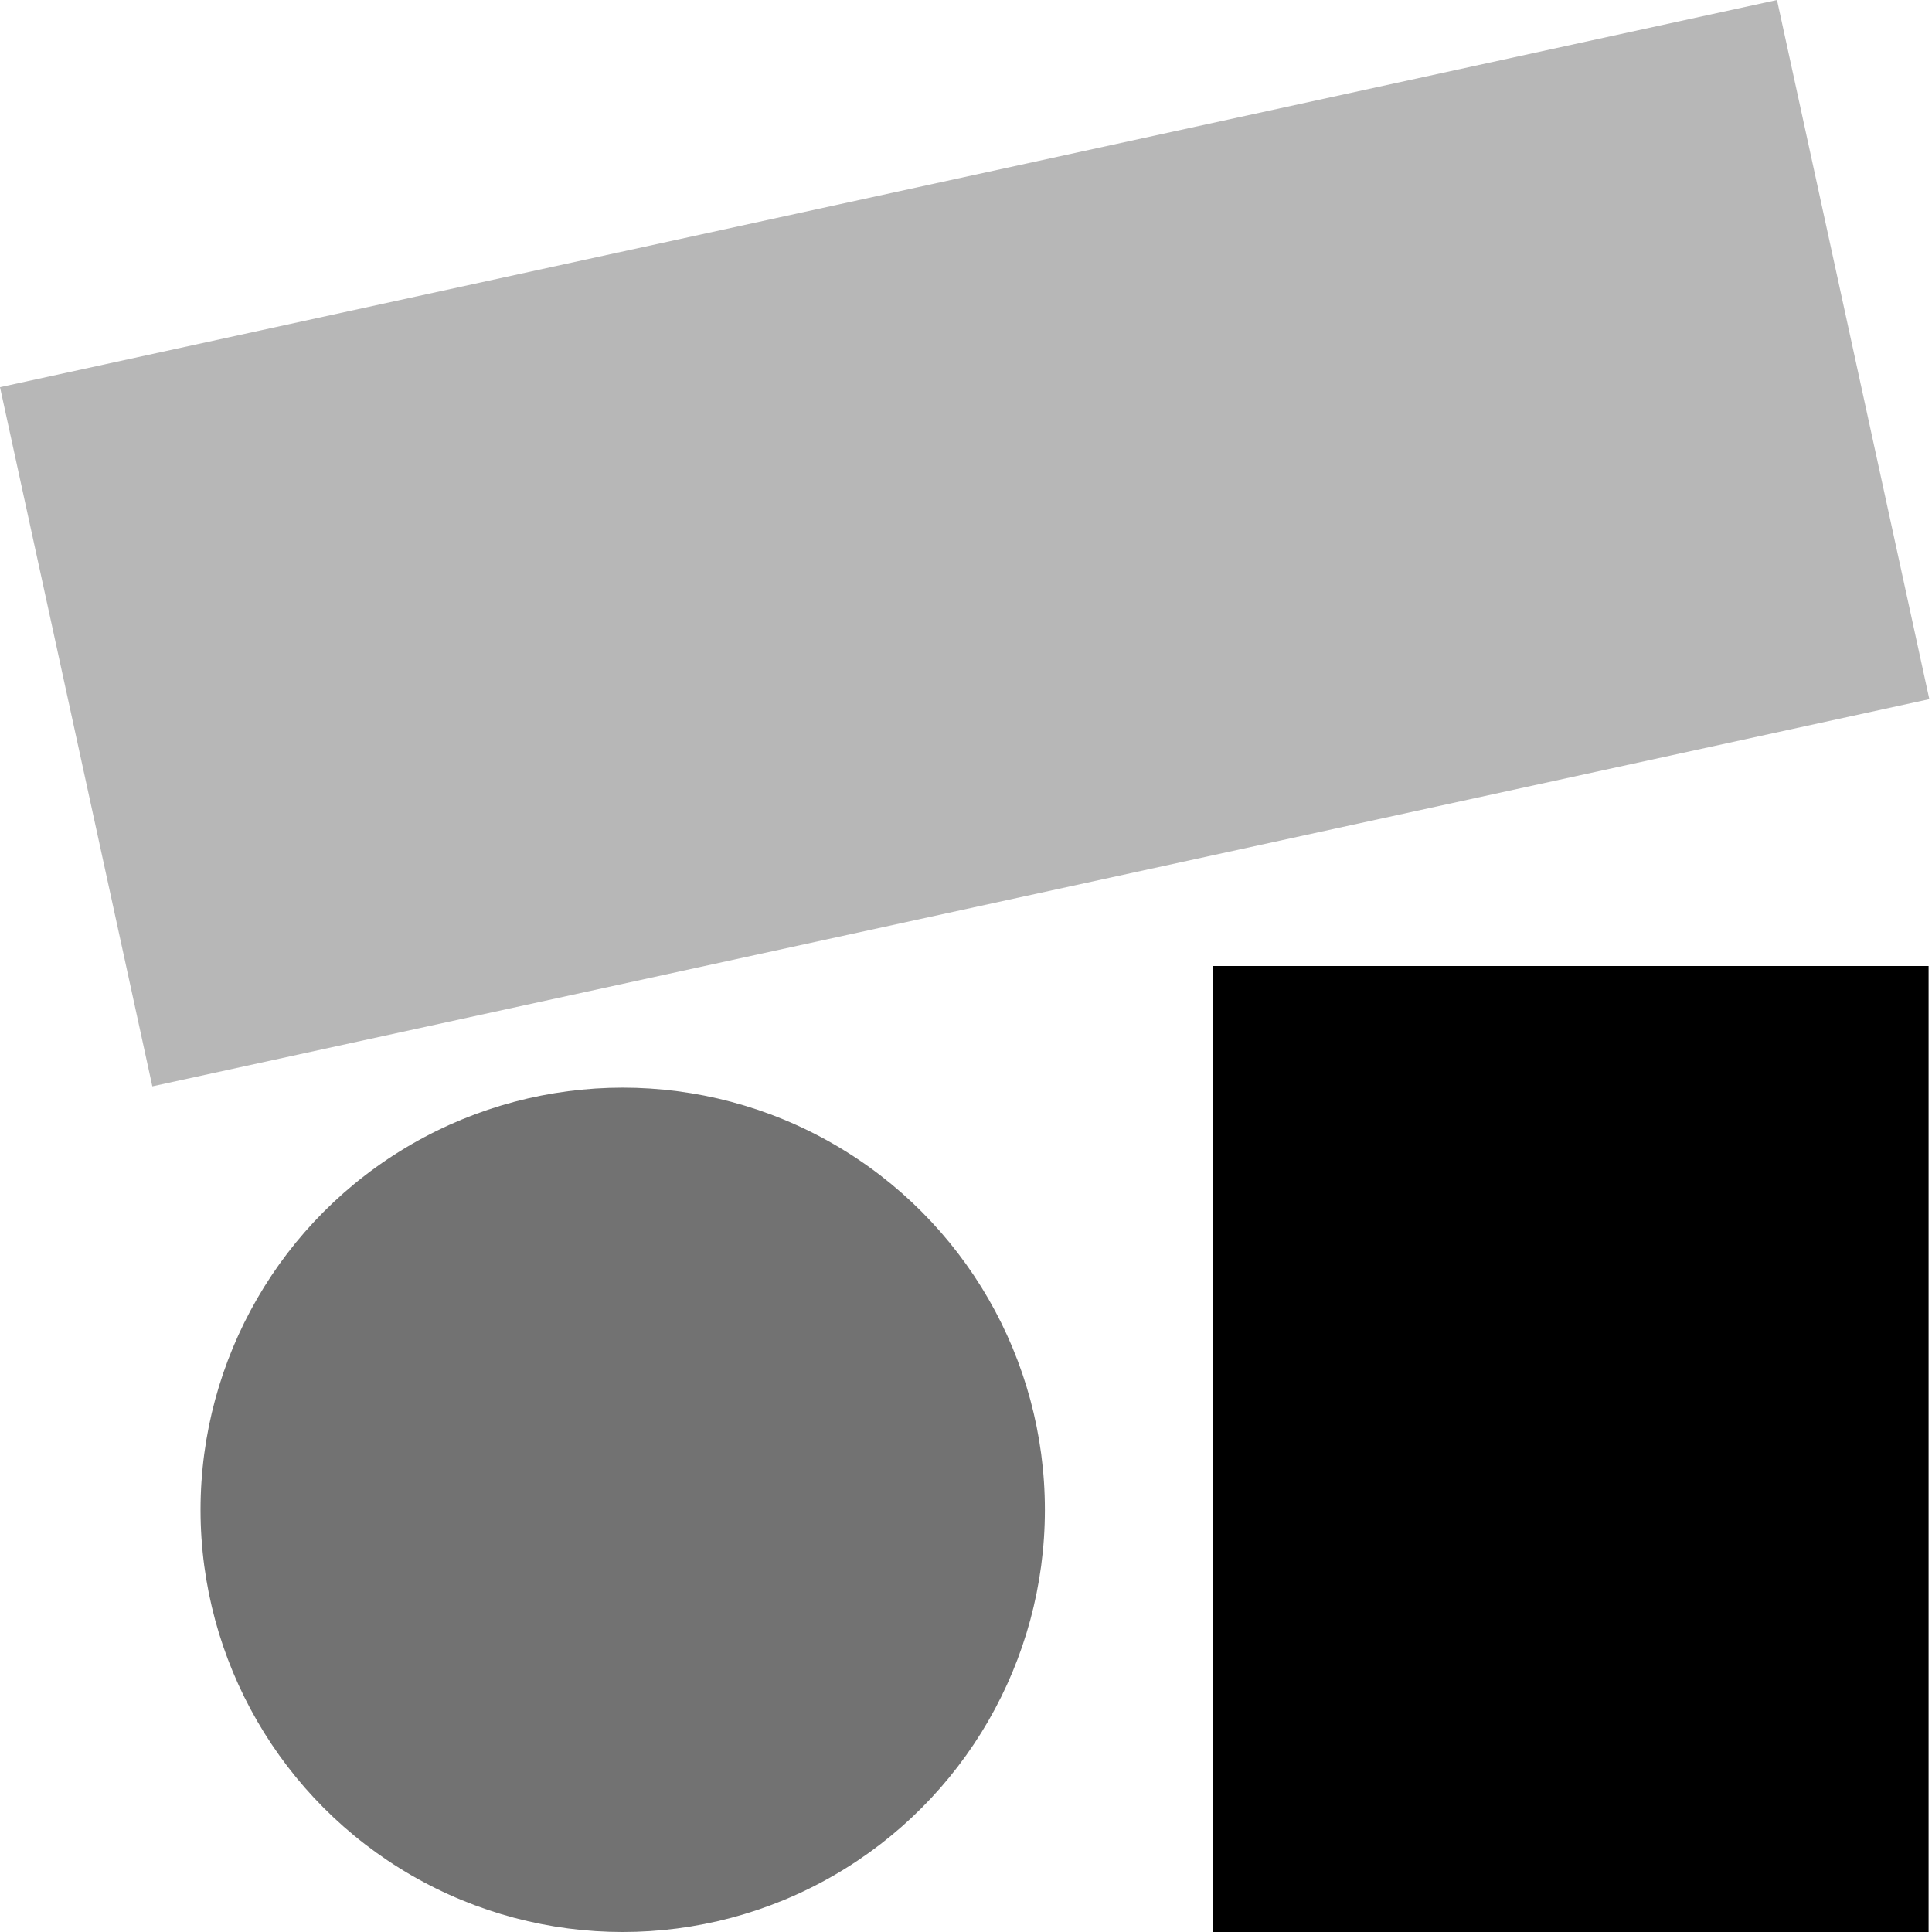 <svg width="540" height="540" viewBox="0 0 540 540" fill="none" xmlns="http://www.w3.org/2000/svg">
<rect x="339.05" y="270" width="200" height="270" fill="black"/>
<rect x="496.678" width="200" height="508.332" transform="rotate(77.708 496.678 0)" fill="#B7B7B7"/>
<circle cx="174.05" cy="422" r="118" fill="#727272"/>
</svg>
